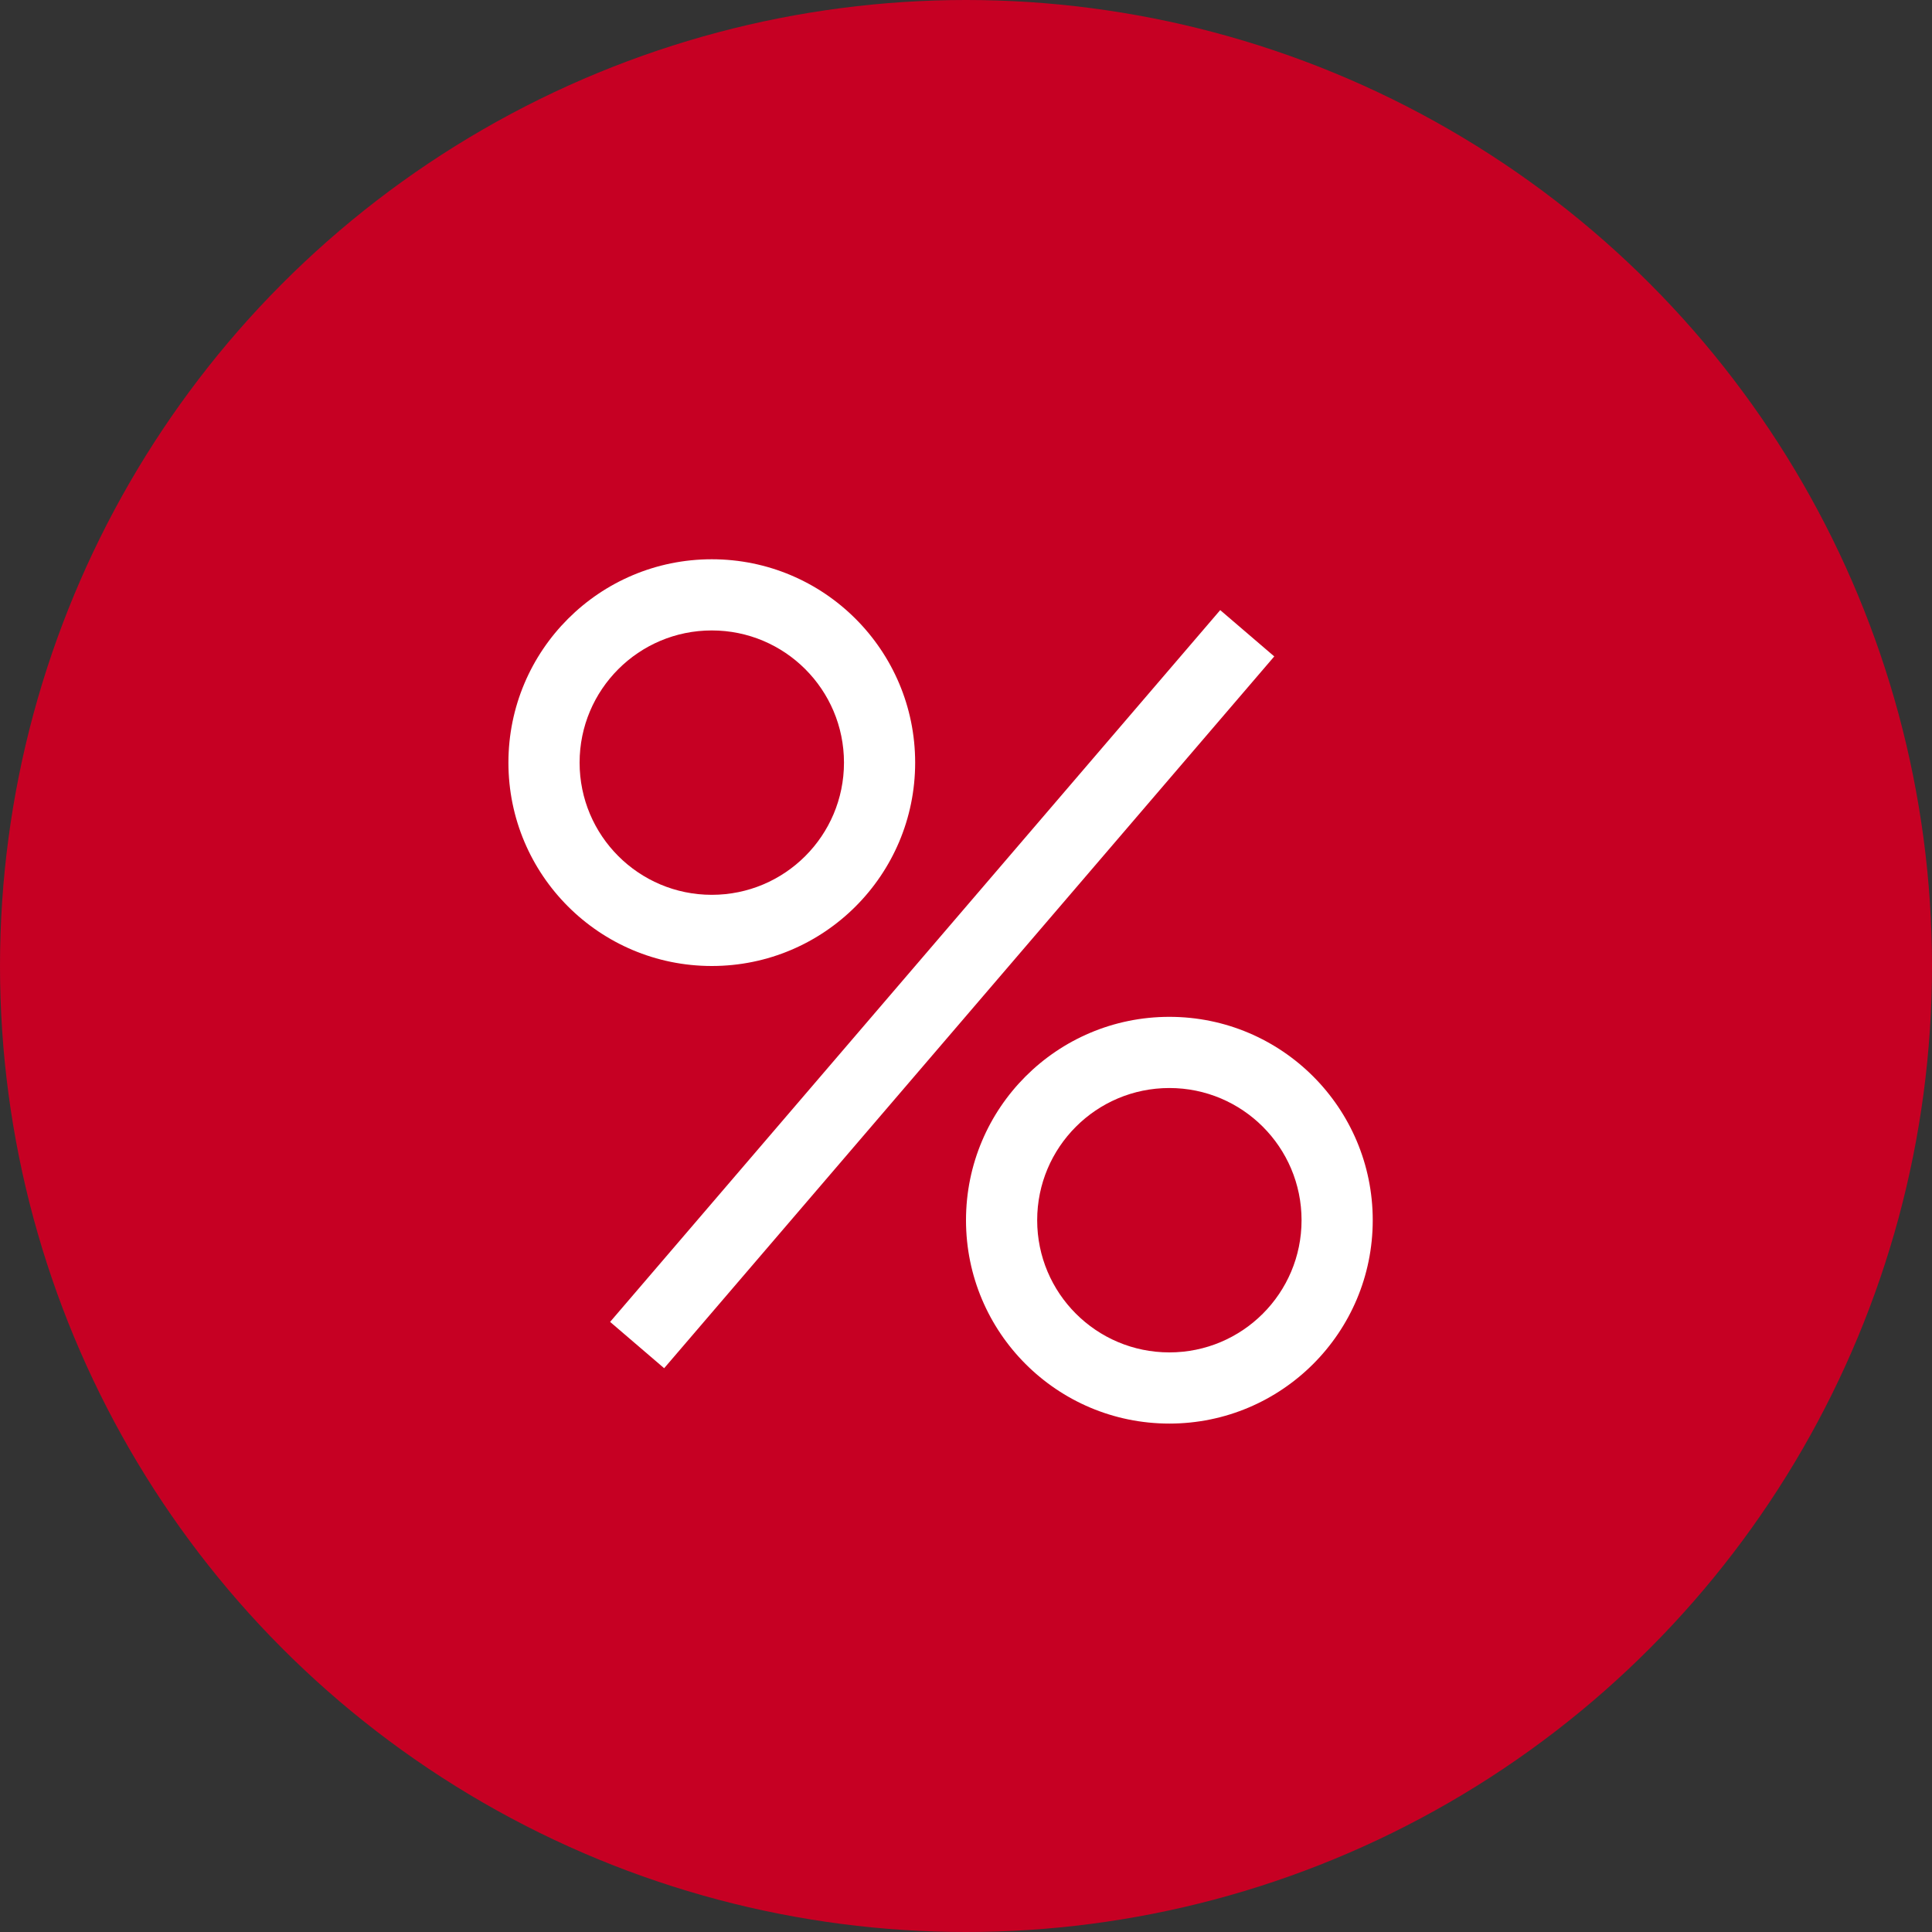 <svg width="38" height="38" viewBox="0 0 38 38" fill="none" xmlns="http://www.w3.org/2000/svg">
<rect x="0" y="0" width="38" height="38" fill="#333333" stroke="none"/>
<circle cx="19" cy="19" r="19" fill="#C60023"/>
<path d="M18 15C18 17.209 16.209 19 14 19C11.791 19 10 17.209 10 15C10 12.791 11.791 11 14 11C16.209 11 18 12.791 18 15Z" fill="#C60023"/>
<path fill-rule="evenodd" clip-rule="evenodd" d="M14 17.6C15.436 17.6 16.6 16.436 16.6 15C16.6 13.564 15.436 12.4 14 12.4C12.564 12.4 11.4 13.564 11.4 15C11.4 16.436 12.564 17.6 14 17.6ZM14 19C16.209 19 18 17.209 18 15C18 12.791 16.209 11 14 11C11.791 11 10 12.791 10 15C10 17.209 11.791 19 14 19Z" fill="white"/>
<path d="M27 24C27 26.209 25.209 28 23 28C20.791 28 19 26.209 19 24C19 21.791 20.791 20 23 20C25.209 20 27 21.791 27 24Z" fill="#C60023"/>
<path fill-rule="evenodd" clip-rule="evenodd" d="M23 26.6C24.436 26.6 25.6 25.436 25.6 24C25.6 22.564 24.436 21.4 23 21.4C21.564 21.4 20.4 22.564 20.4 24C20.4 25.436 21.564 26.6 23 26.6ZM23 28C25.209 28 27 26.209 27 24C27 21.791 25.209 20 23 20C20.791 20 19 21.791 19 24C19 26.209 20.791 28 23 28Z" fill="white"/>
<path fill-rule="evenodd" clip-rule="evenodd" d="M12 26L24 12L25.063 12.911L13.063 26.911L12 26Z" fill="white"/>
</svg>
